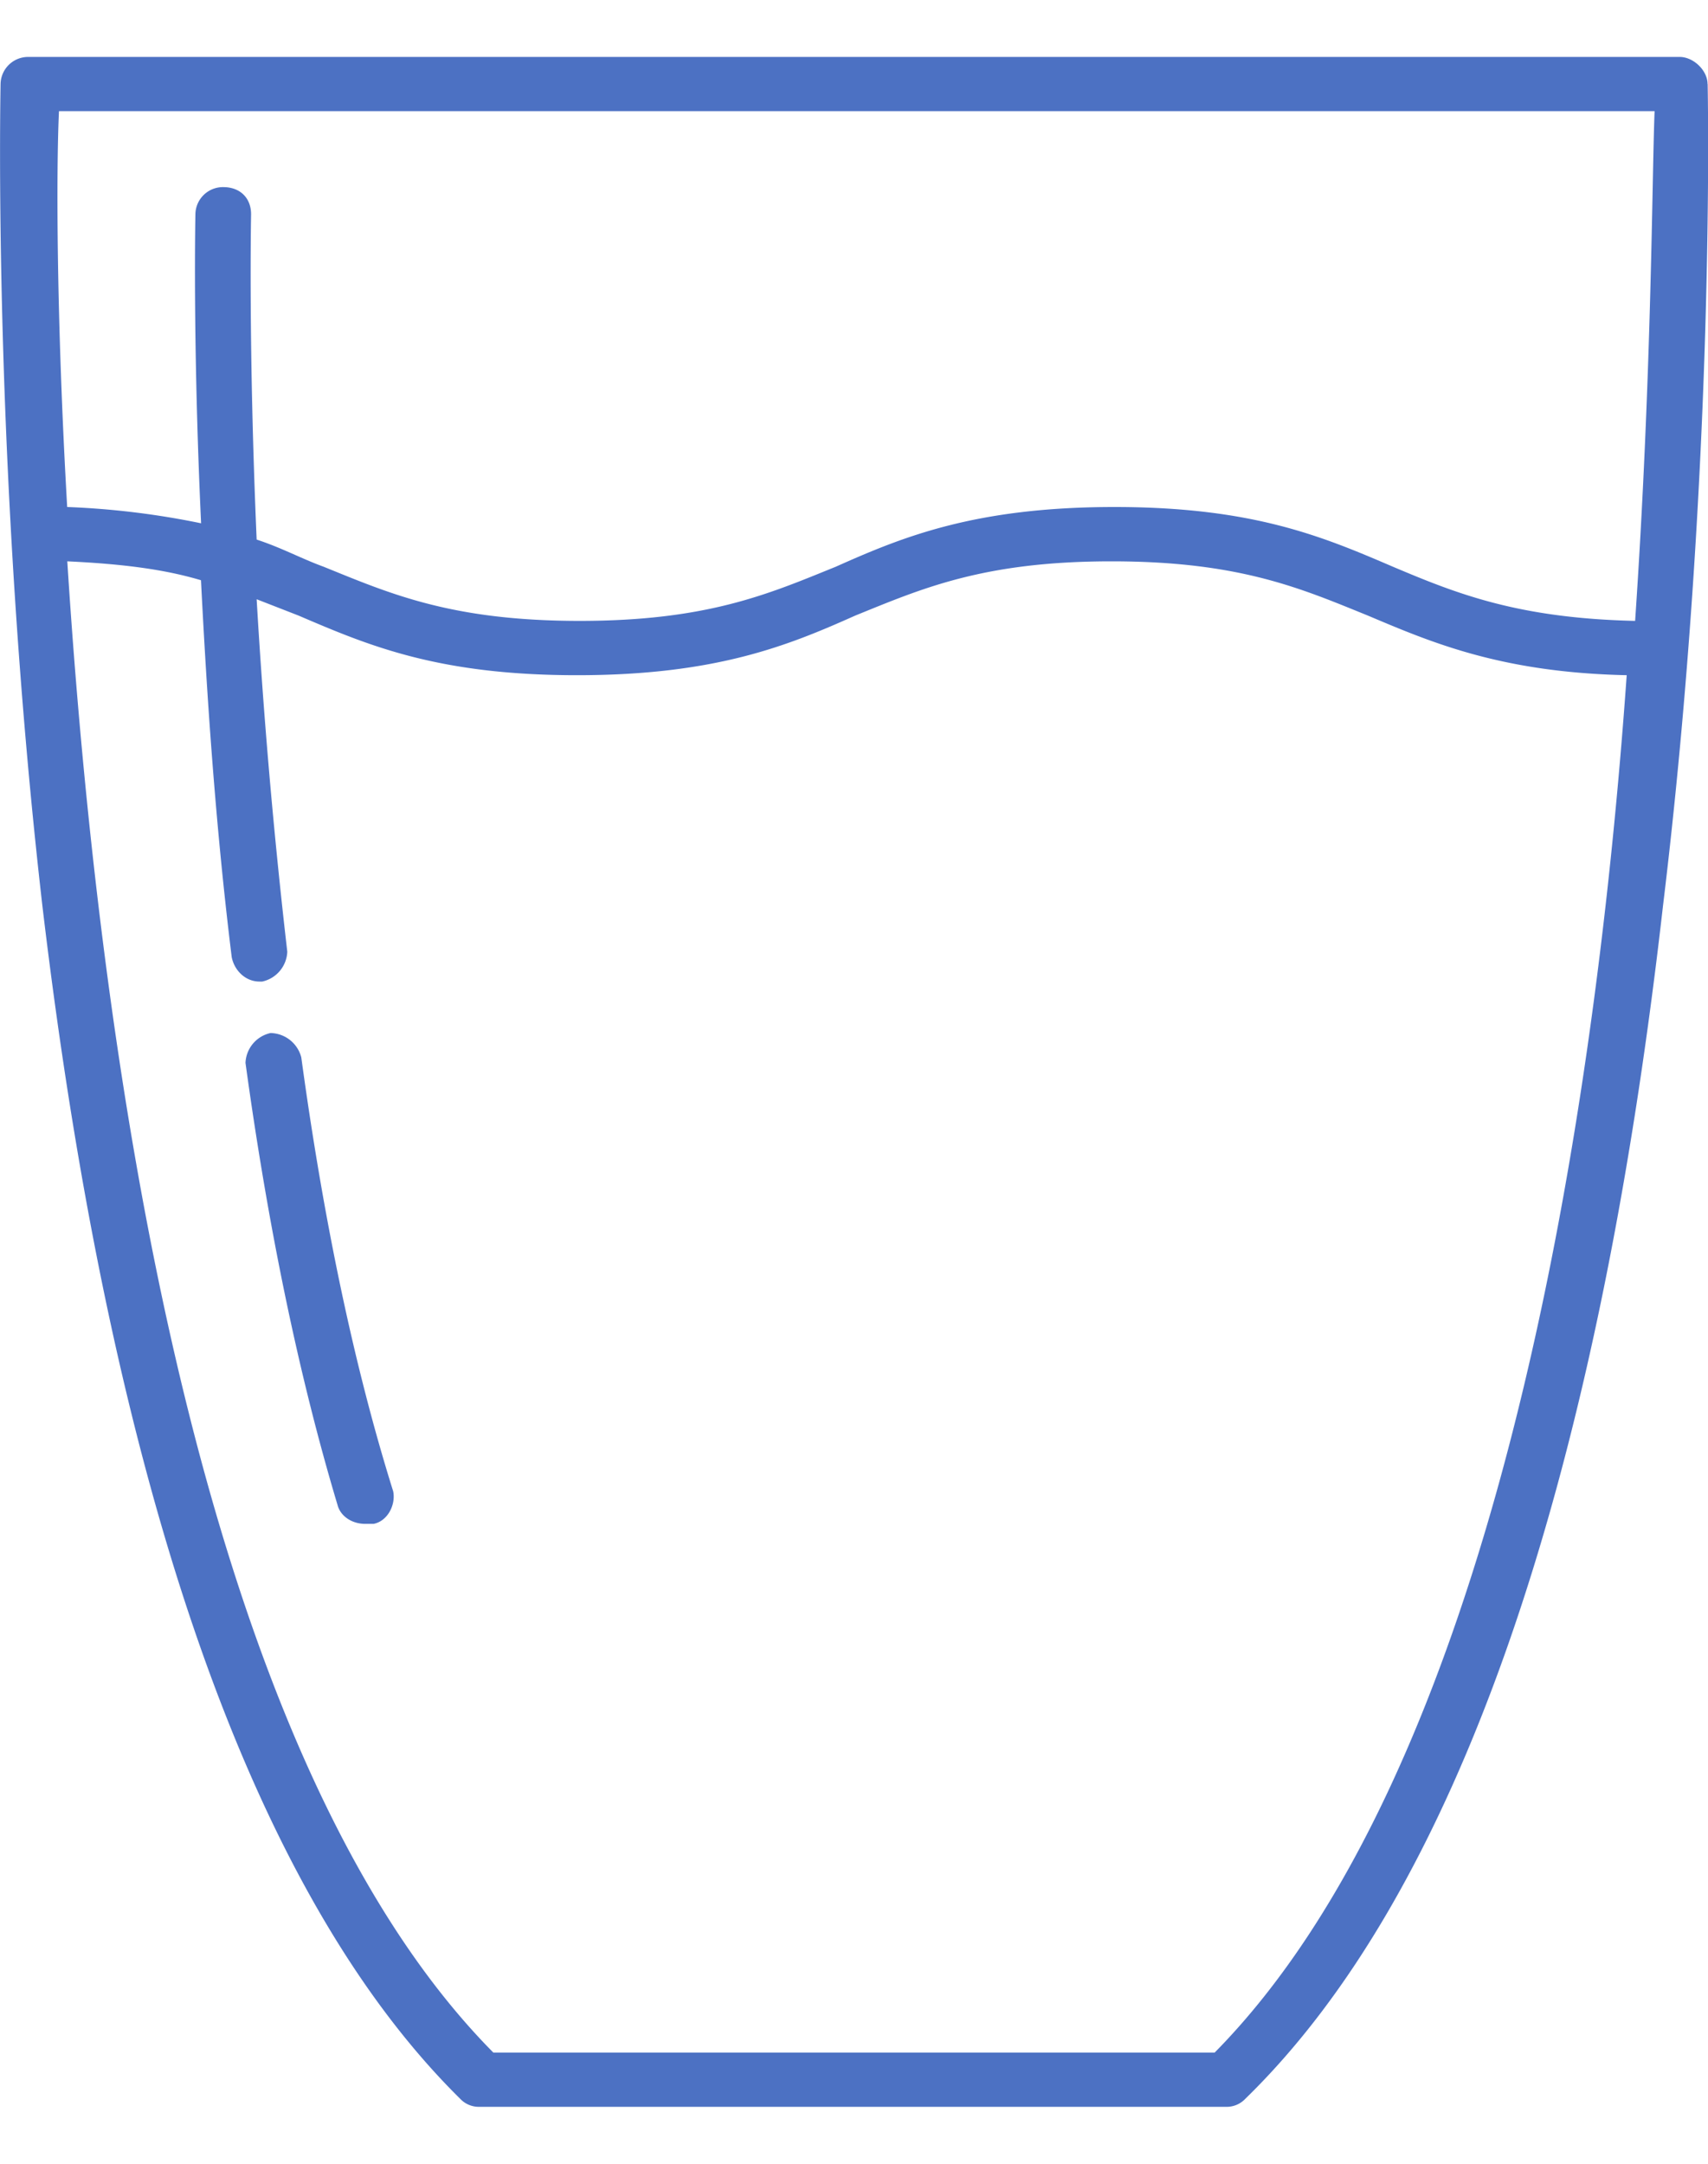<svg xmlns="http://www.w3.org/2000/svg" width="15" height="19" viewBox="0 0 15 19"><g><g><g><g><g><path fill="#4c71c3" d="M14.36 5.452c-1.027-.023-1.565-.238-2.128-.476-.611-.262-1.223-.524-2.445-.524-1.223 0-1.859.262-2.446.524-.587.238-1.125.476-2.25.476s-1.663-.238-2.25-.476c-.195-.071-.367-.166-.587-.238-.073-1.69-.049-2.833-.049-2.857 0-.143-.097-.238-.244-.238a.242.242 0 0 0-.245.238c0 .024-.024 1.119.05 2.714A7.127 7.127 0 0 0 .59 4.452C.494 2.786.494 1.476.518.976h14.013c-.024.595-.024 2.31-.171 4.476zM4.333 18.024C1.692 15.357.86 9.143.591 4.929c.49.023.856.071 1.174.166.05.976.123 2.12.27 3.31.024.119.122.214.244.214h.024a.28.28 0 0 0 .22-.262 54.765 54.765 0 0 1-.269-3.095l.367.143c.612.262 1.223.524 2.446.524s1.858-.262 2.445-.524c.587-.238 1.125-.476 2.25-.476s1.663.238 2.25.476c.563.238 1.174.5 2.274.524-.293 4.142-1.198 9.642-3.619 12.095zM14.996.738c0-.119-.123-.238-.245-.238H.25a.242.242 0 0 0-.245.238c0 .024-.073 3.381.367 7.214.612 5.167 1.859 8.69 3.669 10.477a.225.225 0 0 0 .17.071h6.555a.225.225 0 0 0 .171-.071c1.834-1.786 3.081-5.31 3.668-10.477.465-3.833.392-7.19.392-7.214z"/></g></g></g><g><g><g><path fill="#4c71c3" d="M3.453 13.095c-.343-1.095-.612-2.38-.807-3.81a.285.285 0 0 0-.27-.214.28.28 0 0 0-.22.262c.196 1.429.465 2.738.808 3.881.024.096.122.167.244.167h.073c.123-.024.196-.167.172-.286z"/></g></g></g></g></g></svg>